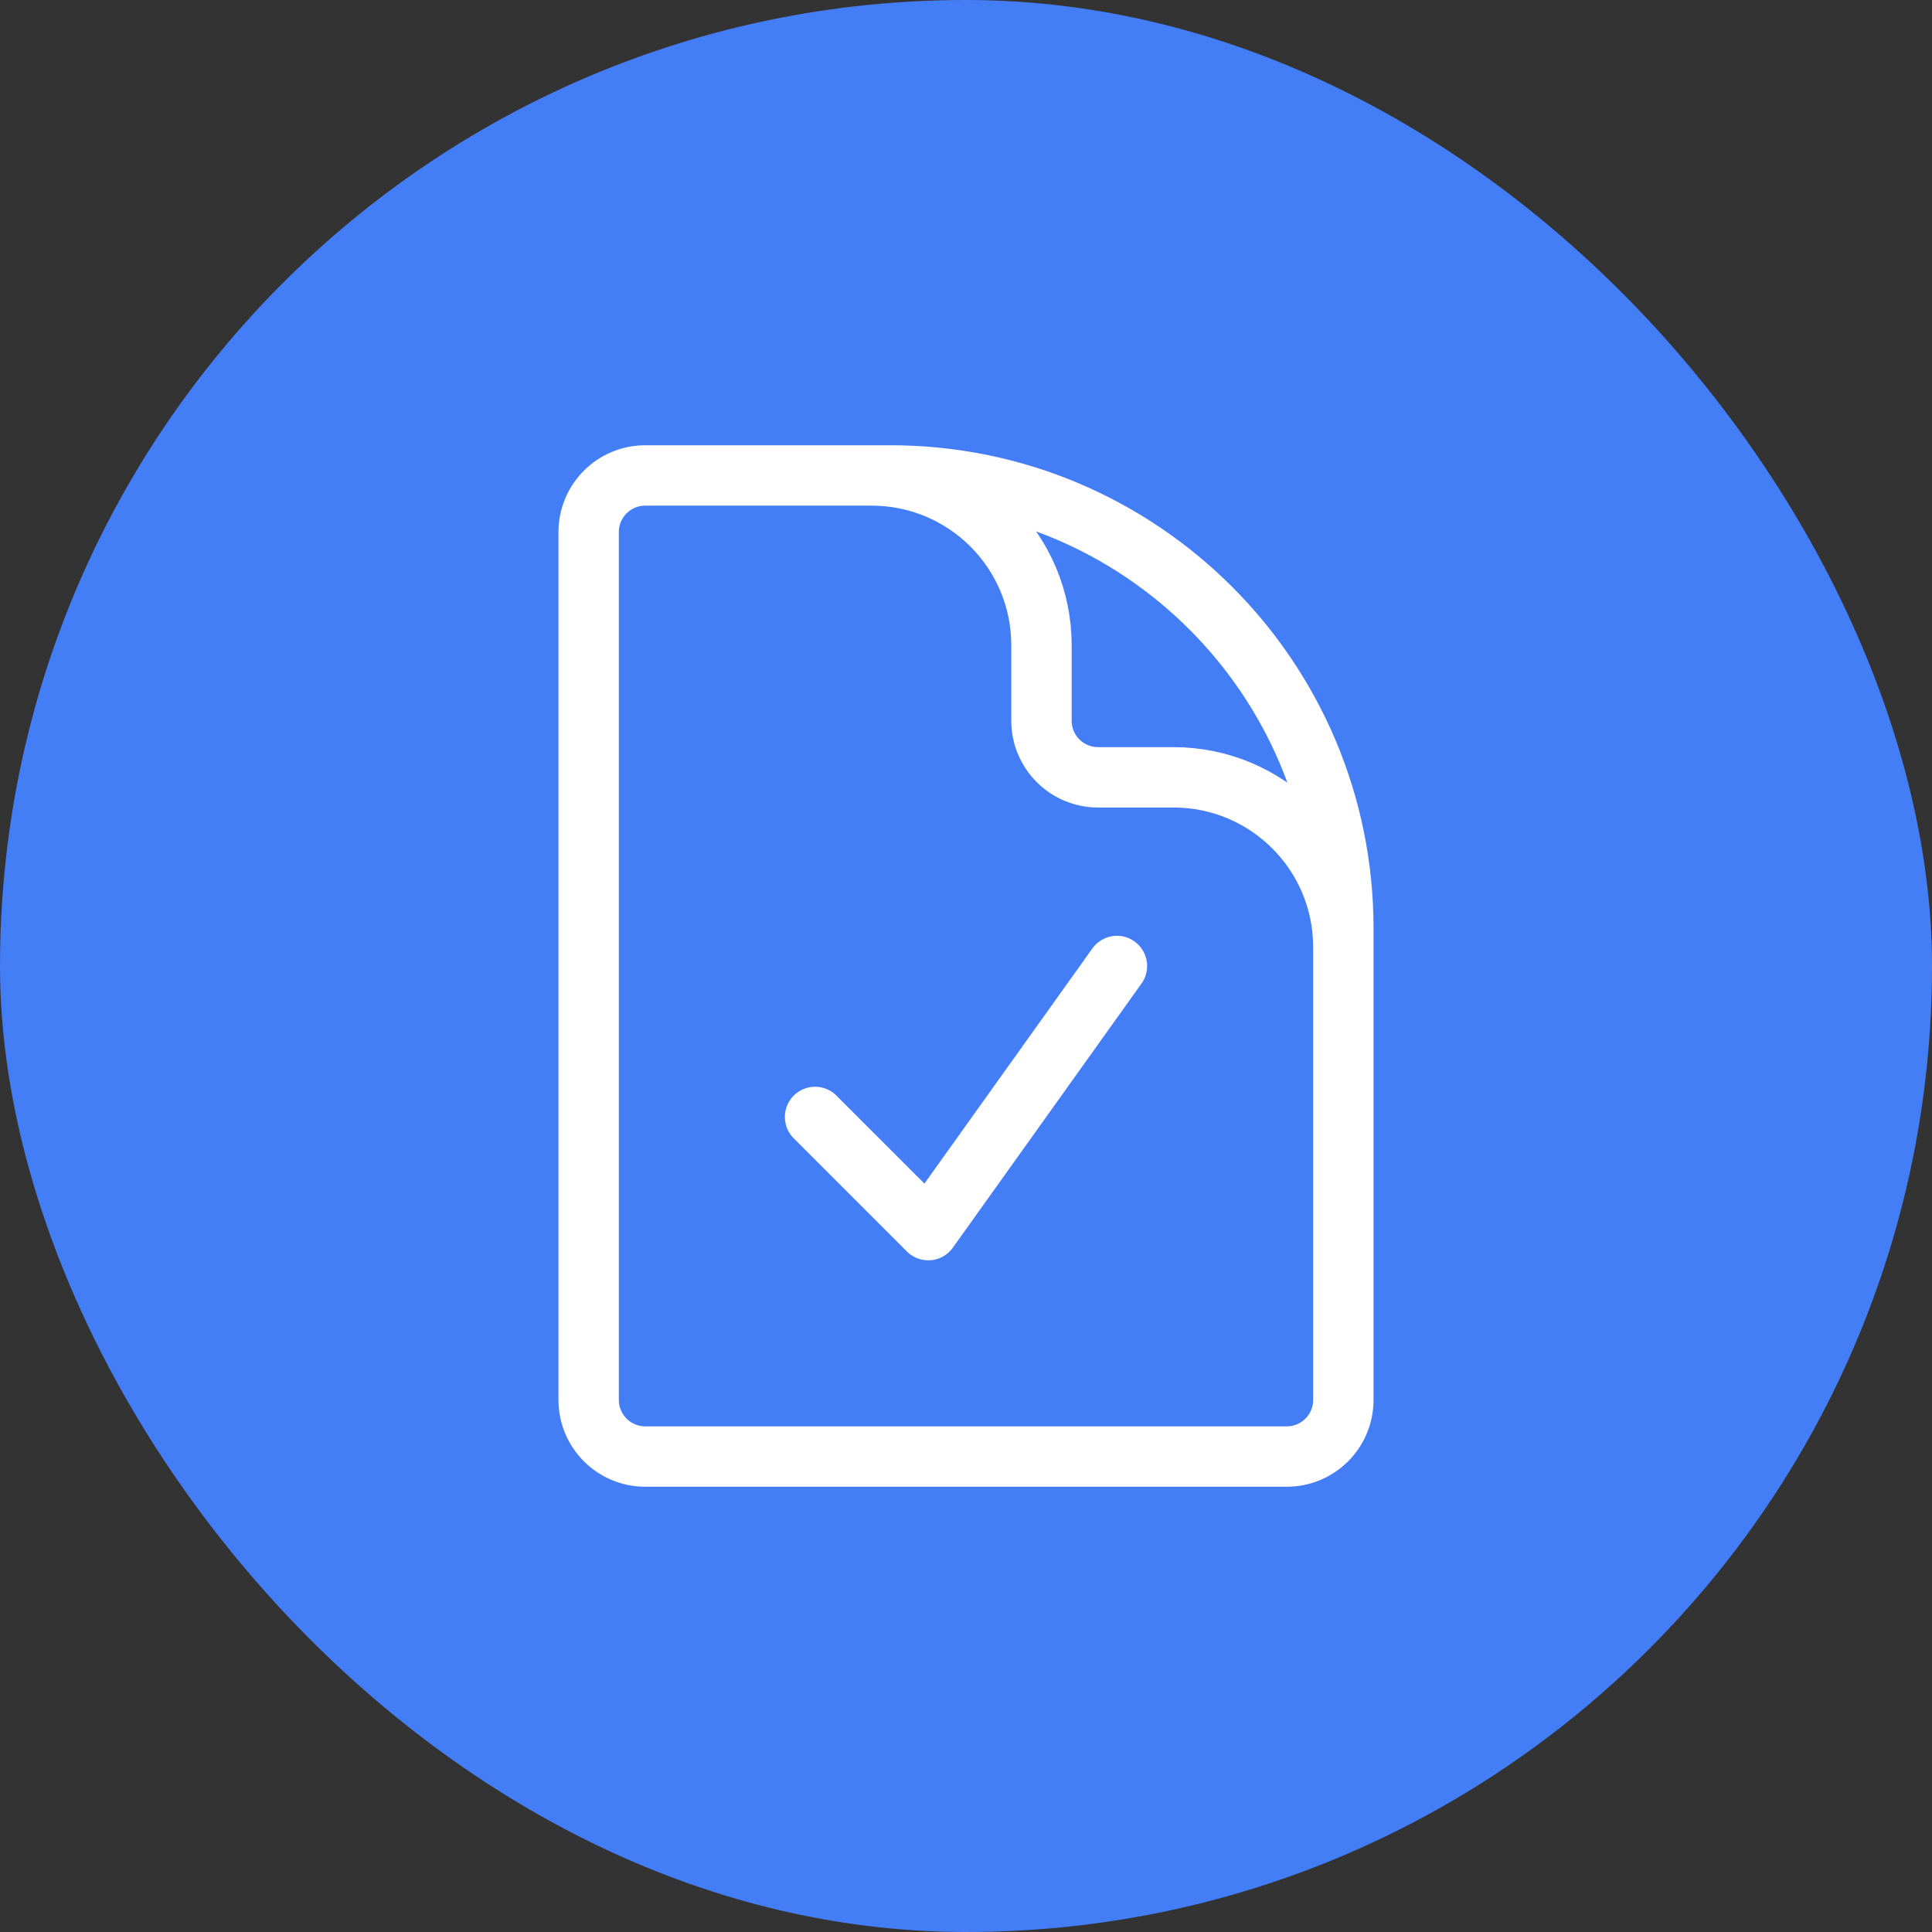<svg width="64" height="64" viewBox="0 0 64 64" fill="none" xmlns="http://www.w3.org/2000/svg">
<rect x="0" y="0" width="64" height="64" fill="#333333" stroke="none"/>
<rect width="64" height="64" rx="32" fill="#447EF7"/>
<path d="M28.875 15.75H21.375C20.34 15.75 19.5 16.59 19.5 17.625V46.375C19.5 47.41 20.34 48.25 21.375 48.25H42.625C43.66 48.25 44.5 47.41 44.5 46.375V31.375M28.875 15.75H29.5C37.784 15.75 44.5 22.466 44.5 30.75V31.375M28.875 15.75C31.982 15.75 34.5 18.268 34.5 21.375V23.875C34.5 24.91 35.34 25.75 36.375 25.75H38.875C41.982 25.75 44.5 28.268 44.5 31.375M27 37L30.75 40.75L37 32" stroke="white" stroke-width="2" stroke-linecap="round" stroke-linejoin="round"/>
</svg>
